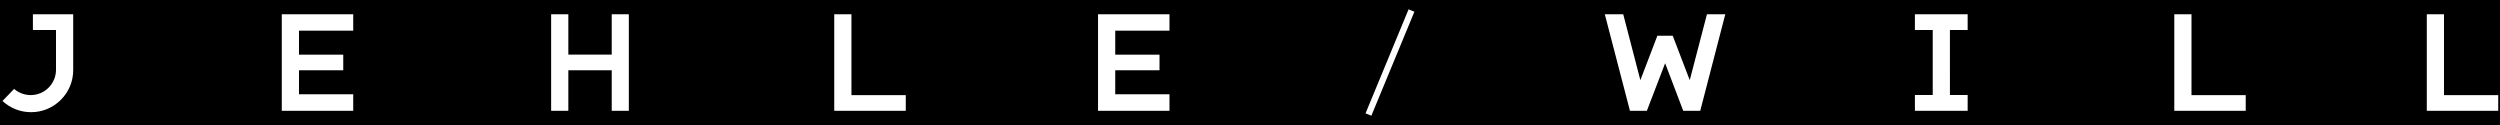 <?xml version="1.0" encoding="utf-8"?>
<!-- Generator: Adobe Illustrator 24.0.1, SVG Export Plug-In . SVG Version: 6.00 Build 0)  -->
<svg version="1.1" id="Logo" xmlns="http://www.w3.org/2000/svg" xmlns:xlink="http://www.w3.org/1999/xlink" x="0px" y="0px"
	 viewBox="0 0 2834.6 141.7" style="enable-background:new 0 0 2834.6 141.7;" xml:space="preserve">
<g>
	<path d="M-31.5-29v214h2881.3V-29H-31.5z M85,79.4c0,12.7-4.8,25.5-14.6,35.2c-19.4,19.5-50.9,19.5-70.4,0L16,98
		c10.4,10.4,27.3,10.4,37.7,0c5.2-5.3,7.8-12.1,7.8-18.9V36H35.3V14.2H85V79.4z M402.5,36.8H341V60h50.2v21.7H341v23.2h61.5v22.7
		h-85V14.2h85V36.8z M715,127.6h-23.4V81.7h-45.2v45.9h-23.5V14.2h23.5v45.7h45.2V14.2H715V127.6z M1029,127.6h-85.1V14.2h23.5v91.7
		h61.6V127.6z M1328,36.8h-61.5V60h50.2v21.7h-50.2v23.2h61.5v22.7h-85V14.2h85V36.8z M1554.9,131.2l-6.6-2.7l48.8-117.9l6.6,2.7
		L1554.9,131.2z M1929.3,127.6h-22.2l-19.2-50.3l-19.3,50.3h-22.1L1817,14.2h25l18.2,70.2l17.6-45.9h20.1l17.6,45.9l18.3-70.2h24.9
		L1929.3,127.6z M2233,36h-20.1v69.7h20.1v21.9h-63.8v-21.9h20.2V36h-20.2V14.2h63.8V36z M2548.3,127.6h-85V14.2h23.5v91.7h61.5
		V127.6z M2834.6,127.6h-85V14.2h23.5v91.7h61.5V127.6z"/>
	<path d="M2851.8,187H-33.5V-31h2885.3V187z M-29.5,183h2877.3V-27H-29.5V183z M35.2,131.2c-13.8,0-26.8-5.4-36.7-15.2l-1.4-1.4
		L16,95.1l1.4,1.4c9.6,9.6,25.3,9.6,34.9,0c4.6-4.7,7.2-11,7.2-17.5V38H33.3V12.2H87v67.2c0,13.9-5.4,26.9-15.2,36.6
		C62.1,125.8,49.1,131.2,35.2,131.2C35.3,131.2,35.3,131.2,35.2,131.2z M2.8,114.5c8.9,8.2,20.3,12.7,32.4,12.7c0,0,0,0,0.1,0
		c12.7,0,24.7-5,33.7-14c9-9,14-20.9,14-33.8V16.2H37.3V34h26.2v45.1c0,7.6-3,14.8-8.4,20.3c-10.7,10.7-27.8,11.2-39.1,1.4
		L2.8,114.5z M2836.6,129.6h-89V12.2h27.5v91.7h61.5V129.6z M2751.6,125.6h81v-17.7h-61.5V16.2h-19.5V125.6z M2550.3,129.6h-89V12.2
		h27.5v91.7h61.5V129.6z M2465.3,125.6h81v-17.7h-61.5V16.2h-19.5V125.6z M2235,129.6h-67.8v-25.9h20.2V38h-20.2V12.2h67.8V38h-20.1
		v65.7h20.1V129.6z M2171.2,125.6h59.8v-17.9h-20.1V34h20.1V16.2h-59.8V34h20.2v73.7h-20.2V125.6z M1930.8,129.6h-25.1l-17.8-46.7
		l-17.9,46.7h-25l-30.5-117.4h29.1l17,65.7l15.9-41.4h22.9l15.9,41.4l17.1-65.7h29L1930.8,129.6z M1908.5,125.6h19.3l28.4-109.4
		h-20.8l-19.5,74.7l-19.3-50.4h-17.4l-19.3,50.4l-19.4-74.7h-20.9l28.5,109.4h19.2l20.7-53.9L1908.5,125.6z M1330,129.6h-89V12.2h89
		v26.6h-61.5V58h50.2v25.7h-50.2v19.2h61.5V129.6z M1245,125.6h81v-18.7h-61.5V79.7h50.2V62h-50.2V34.8h61.5V16.2h-81V125.6z
		 M1031,129.6h-89.1V12.2h27.5v91.7h61.6V129.6z M945.9,125.6h81.1v-17.7h-61.6V16.2h-19.5V125.6z M717,129.6h-27.4V83.7h-41.2v45.9
		h-27.5V12.2h27.5v45.7h41.2V12.2H717V129.6z M693.6,125.6H713V16.2h-19.4v45.7h-49.2V16.2h-19.5v109.4h19.5V79.7h49.2V125.6z
		 M404.5,129.6h-89V12.2h89v26.6H343V58h50.2v25.7H343v19.2h61.5V129.6z M319.5,125.6h81v-18.7H339V79.7h50.2V62H339V34.8h61.5V16.2
		h-81V125.6z"/>
</g>
</svg>

